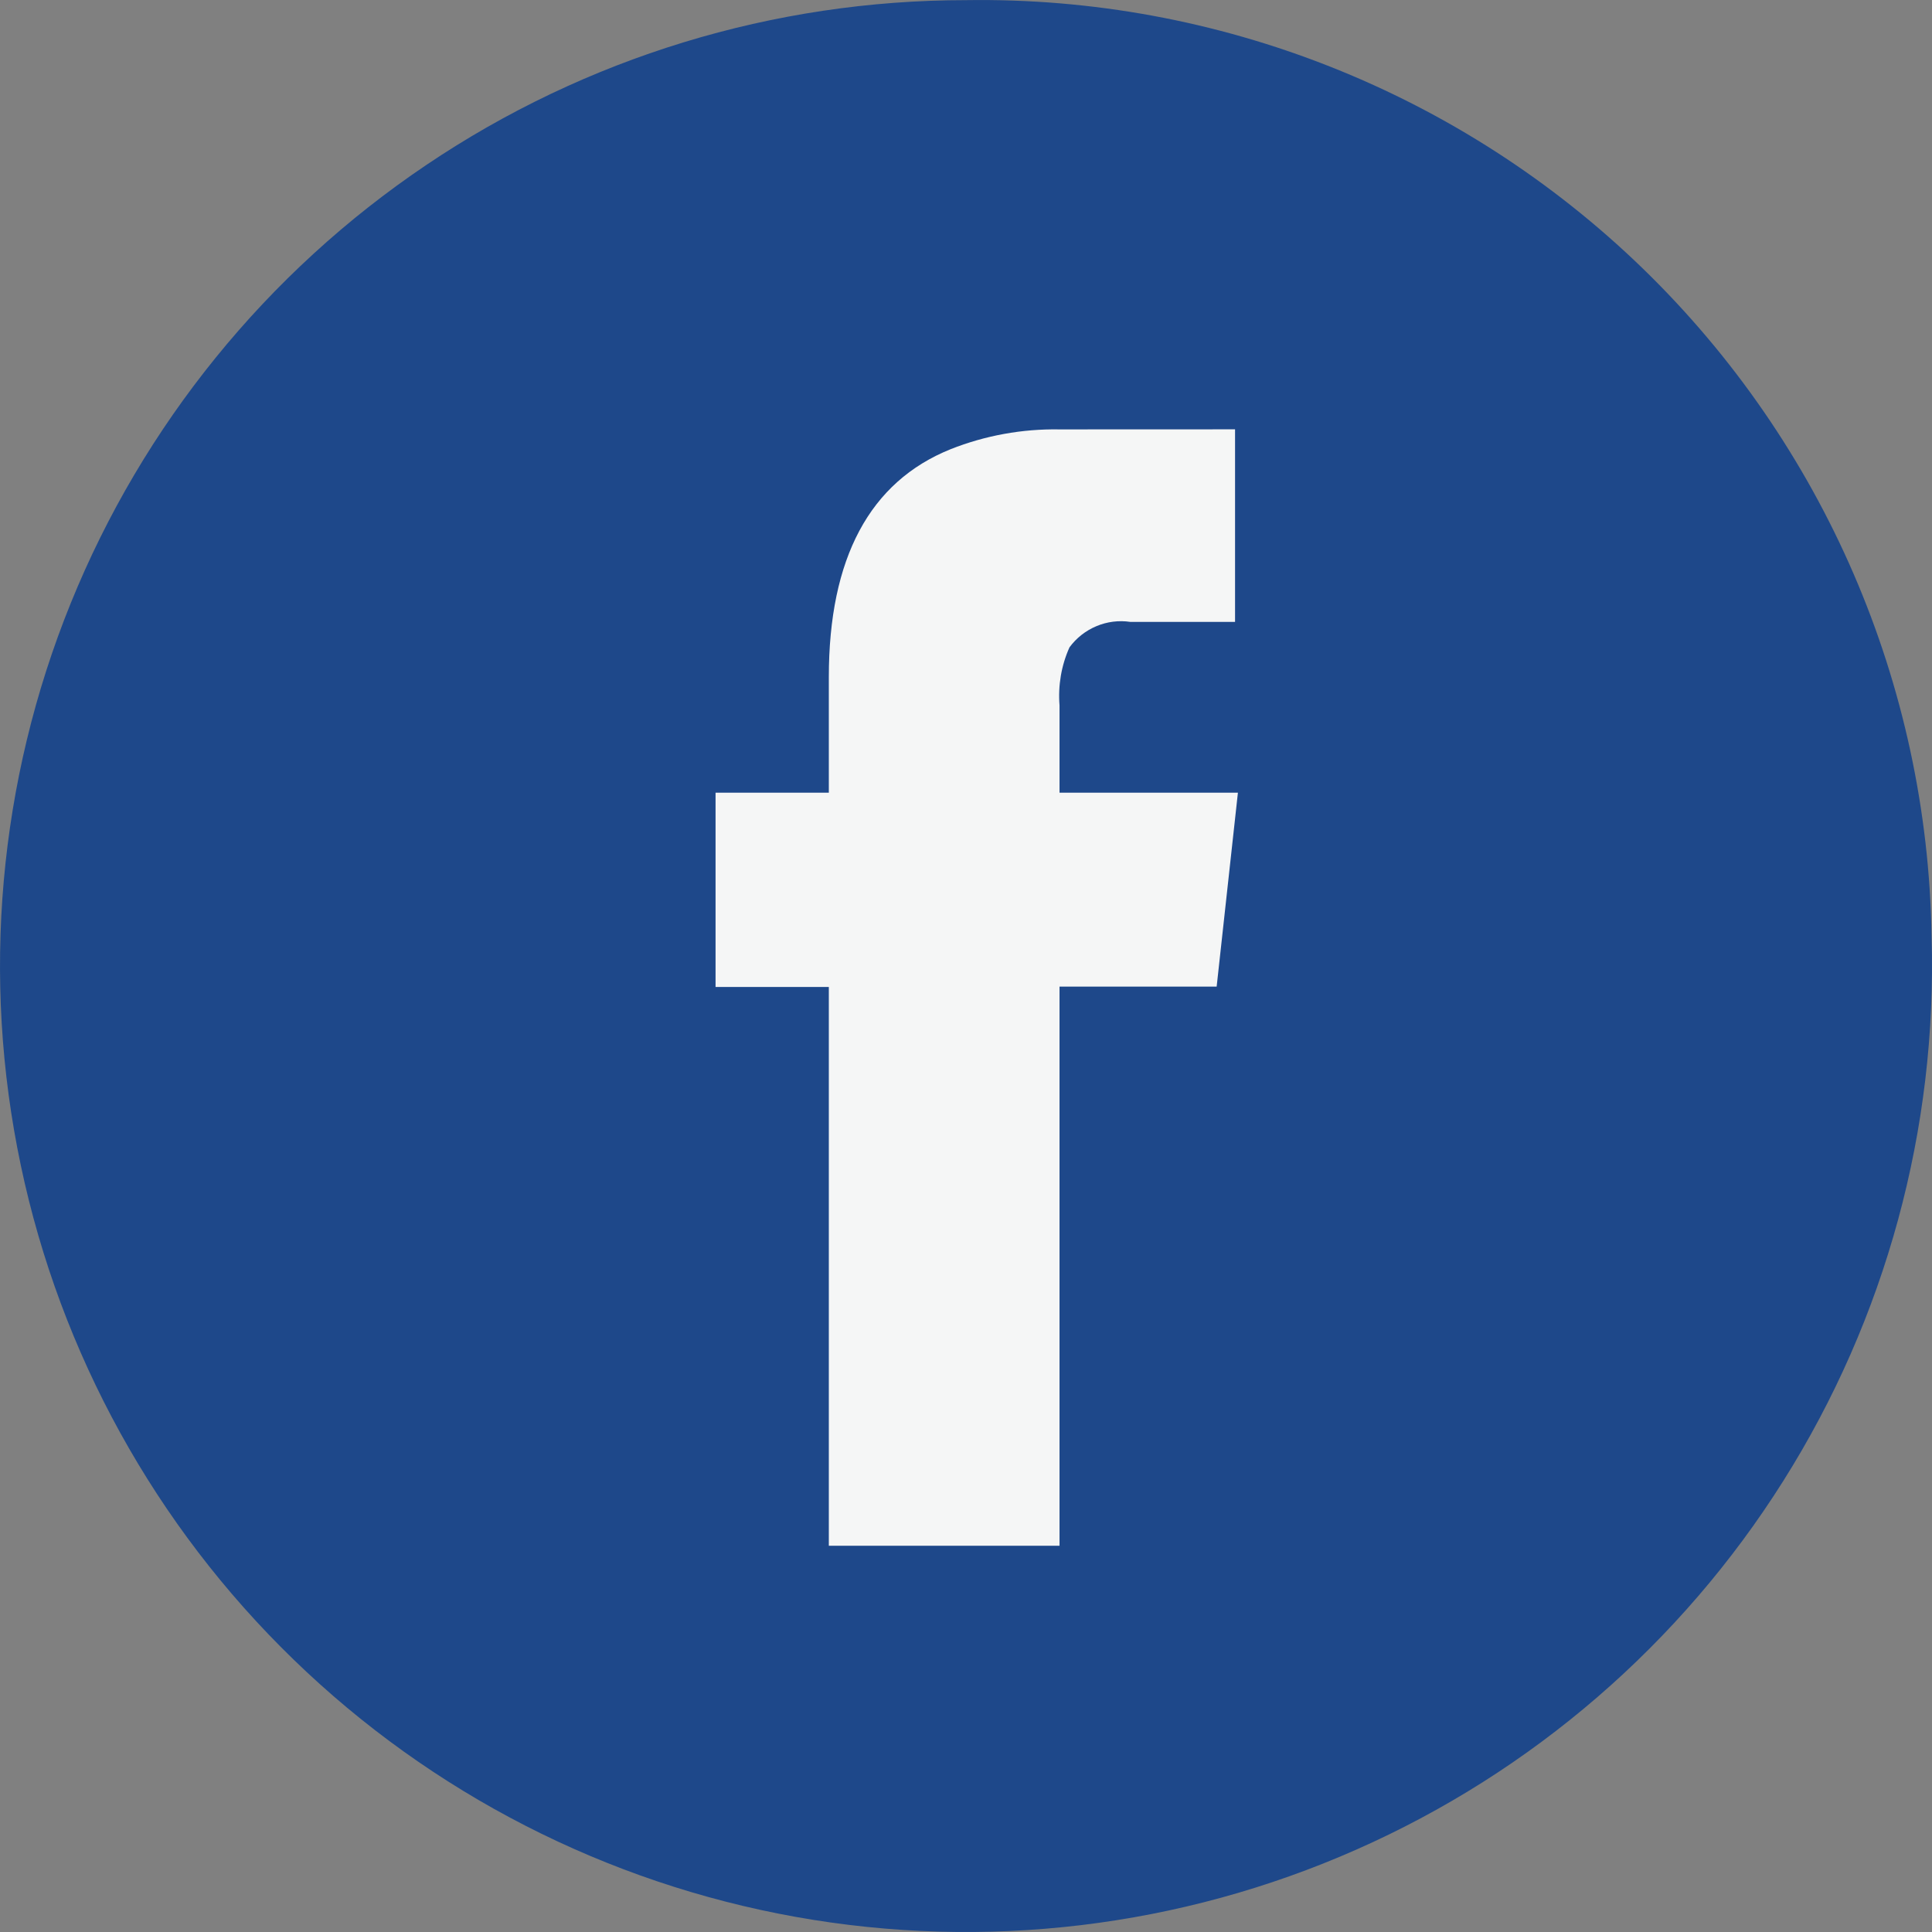 <svg width="27" height="27" viewBox="0 0 27 27" fill="none" xmlns="http://www.w3.org/2000/svg">
<rect x="0" y="0" width="27" height="27" fill="#808080" stroke="none"/>
<g clip-path="url(#clip0_1021_38)">
<path d="M26.994 13.086C27.076 15.772 26.355 18.422 24.922 20.696C23.49 22.97 21.411 24.765 18.952 25.85C16.494 26.936 13.767 27.262 11.121 26.789C8.475 26.315 6.031 25.063 4.102 23.192C2.172 21.321 0.845 18.917 0.291 16.287C-0.264 13.657 -0.021 10.922 0.988 8.431C1.998 5.94 3.728 3.807 5.957 2.306C8.185 0.804 10.812 0.002 13.5 0.002C17.024 -0.052 20.425 1.297 22.956 3.75C25.486 6.204 26.939 9.562 26.994 13.086Z" fill="#1E488A"/>
<path d="M17.26 6V8.691H15.796C15.635 8.667 15.471 8.688 15.322 8.751C15.172 8.814 15.042 8.916 14.946 9.047C14.832 9.301 14.785 9.58 14.807 9.858V11.078H17.3L17.003 13.788H14.807V21.602H11.583V13.793H10V11.078H11.583V9.462C11.583 7.8 12.155 6.733 13.284 6.278C13.768 6.086 14.286 5.992 14.806 6.001L17.26 6Z" fill="#F5F6F6"/>
</g>
<defs>
<clipPath id="clip0_1021_38">
<rect width="27" height="27" fill="white"/>
</clipPath>
</defs>
</svg>
